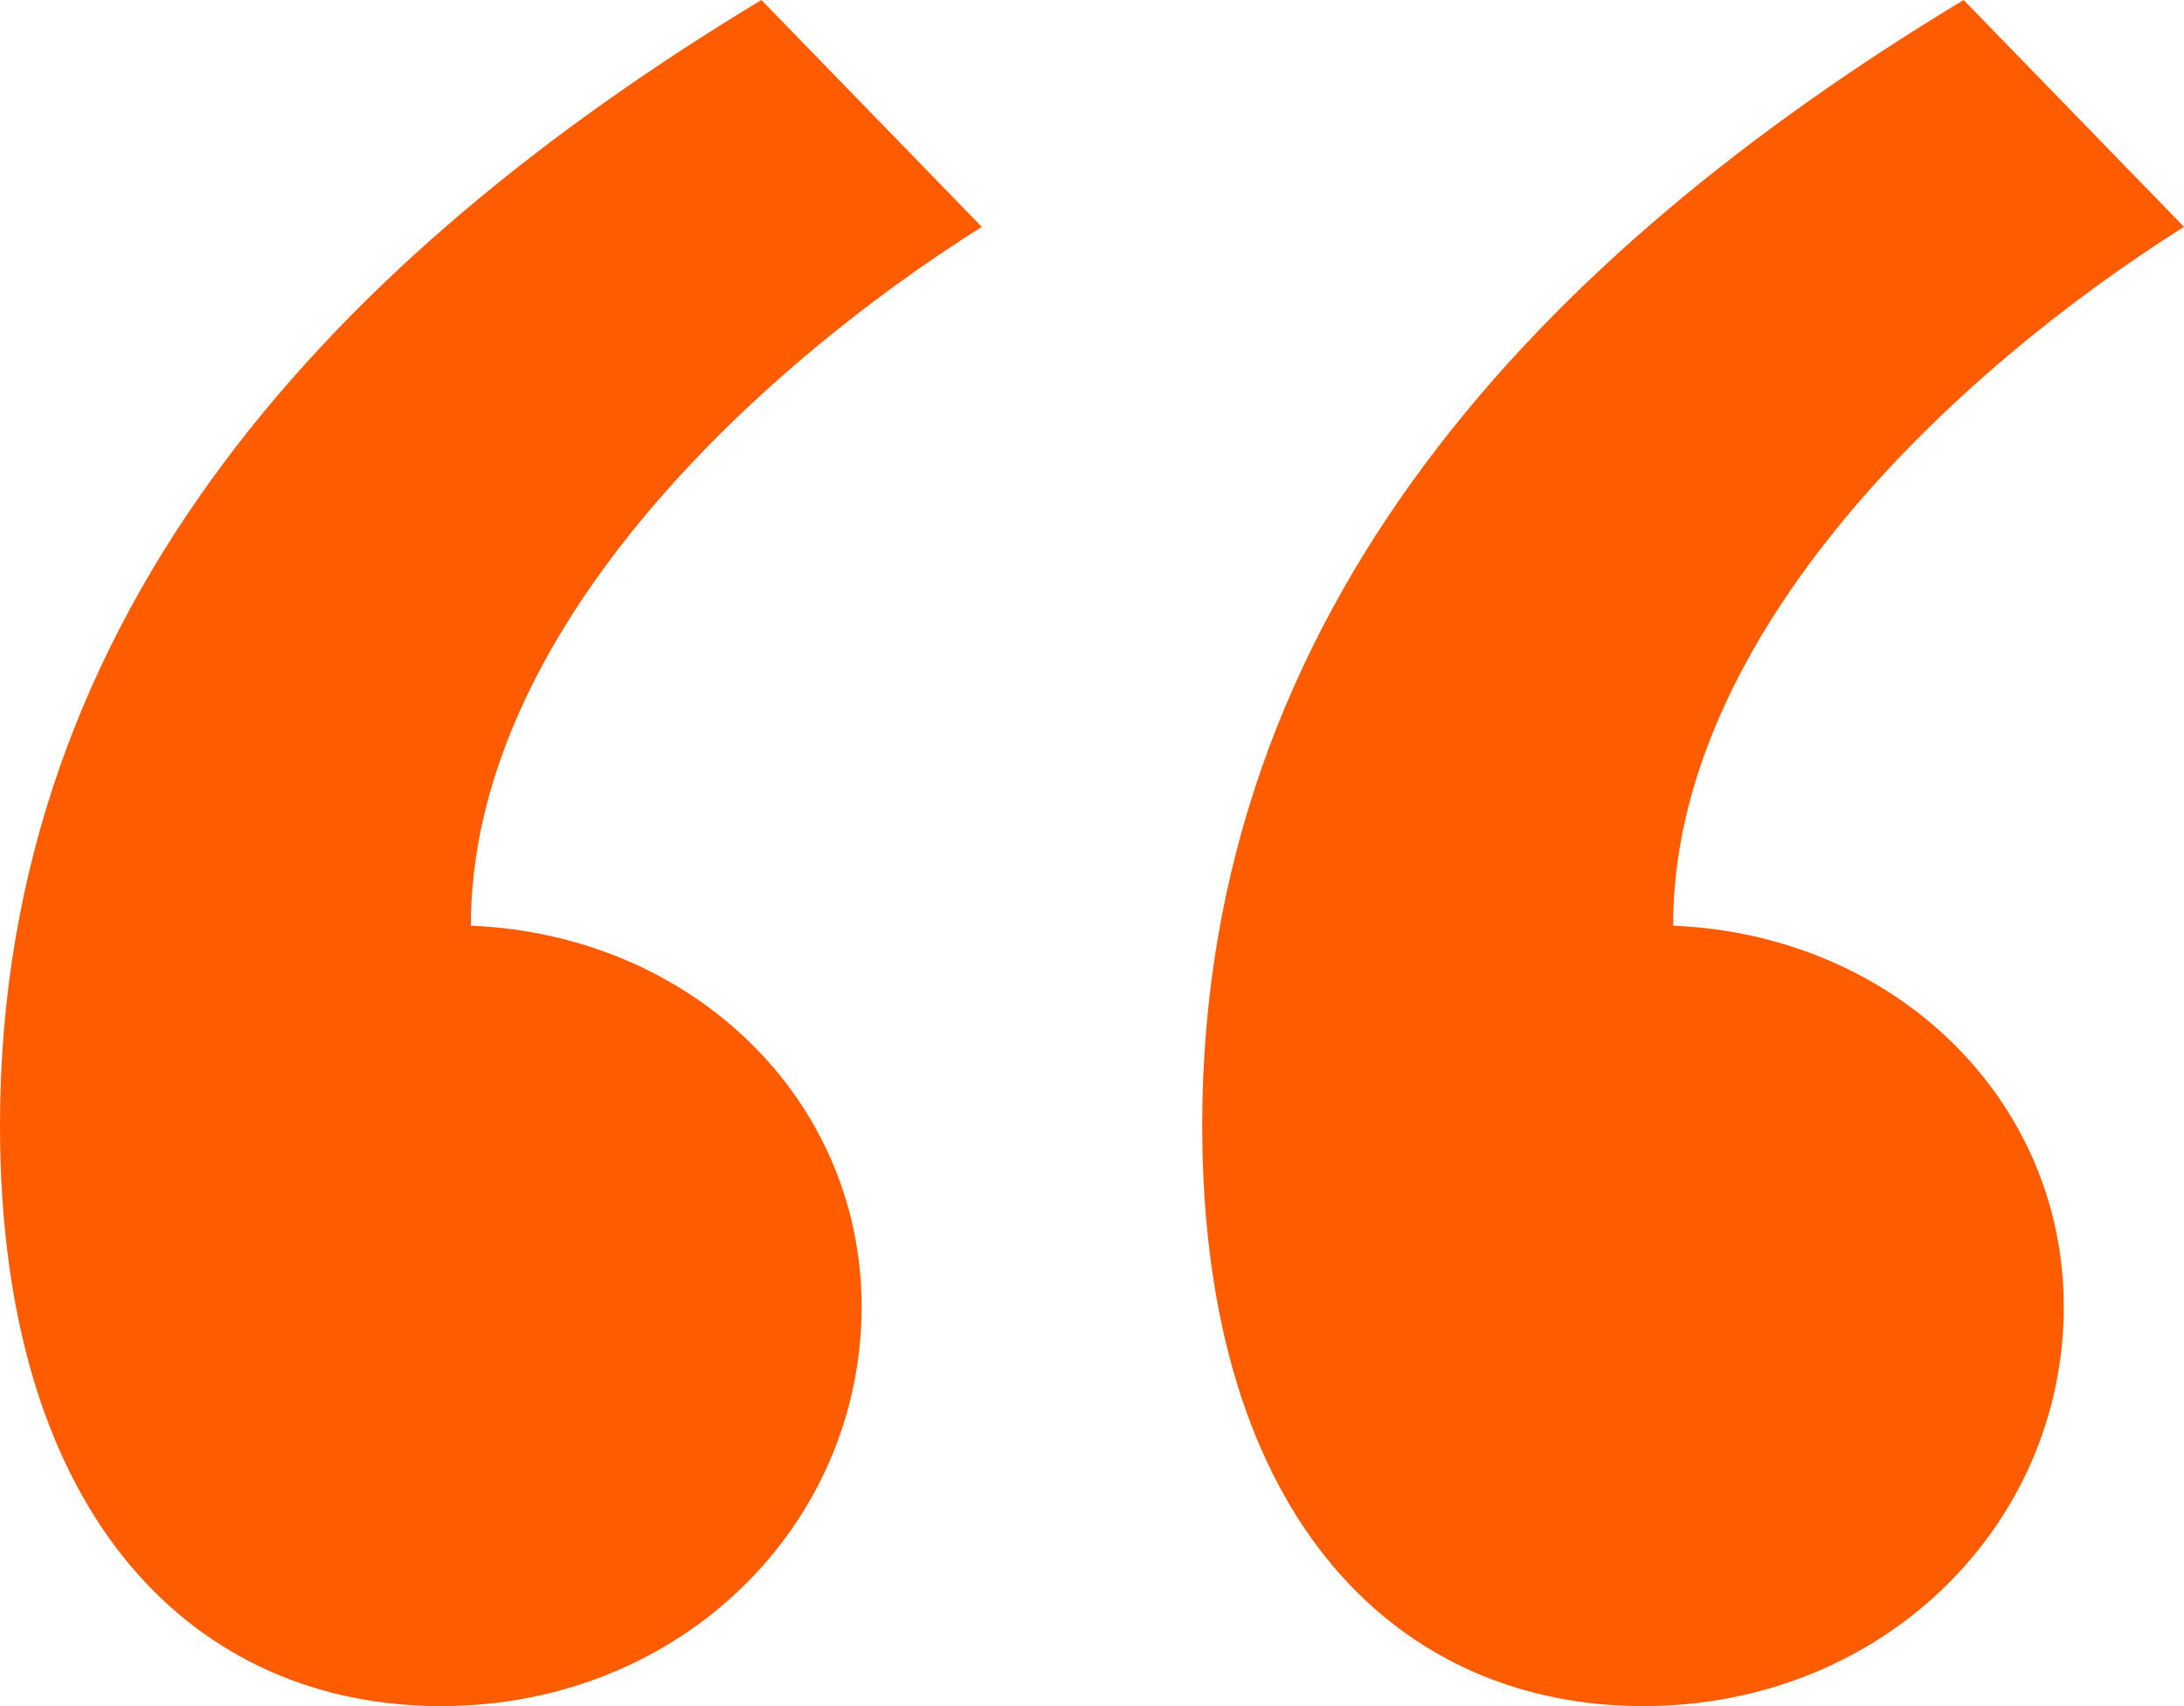 <?xml version="1.0" encoding="UTF-8"?> <svg xmlns="http://www.w3.org/2000/svg" width="32" height="25" viewBox="0 0 32 25" fill="none"><path d="M11.156 0L14.385 3.324C11.009 5.452 6.899 9.309 6.899 13.564C10.128 13.697 12.624 16.09 12.624 19.149C12.624 22.34 9.982 25 6.459 25C2.936 25 0 22.34 0 16.489C0 8.91 4.991 3.723 11.156 0ZM28.771 0L32 3.324C28.624 5.452 24.514 9.309 24.514 13.564C27.743 13.697 30.238 16.09 30.238 19.149C30.238 22.34 27.596 25 24.073 25C20.55 25 17.615 22.34 17.615 16.489C17.615 8.91 22.605 3.723 28.771 0Z" fill="#FF5C00"></path></svg> 